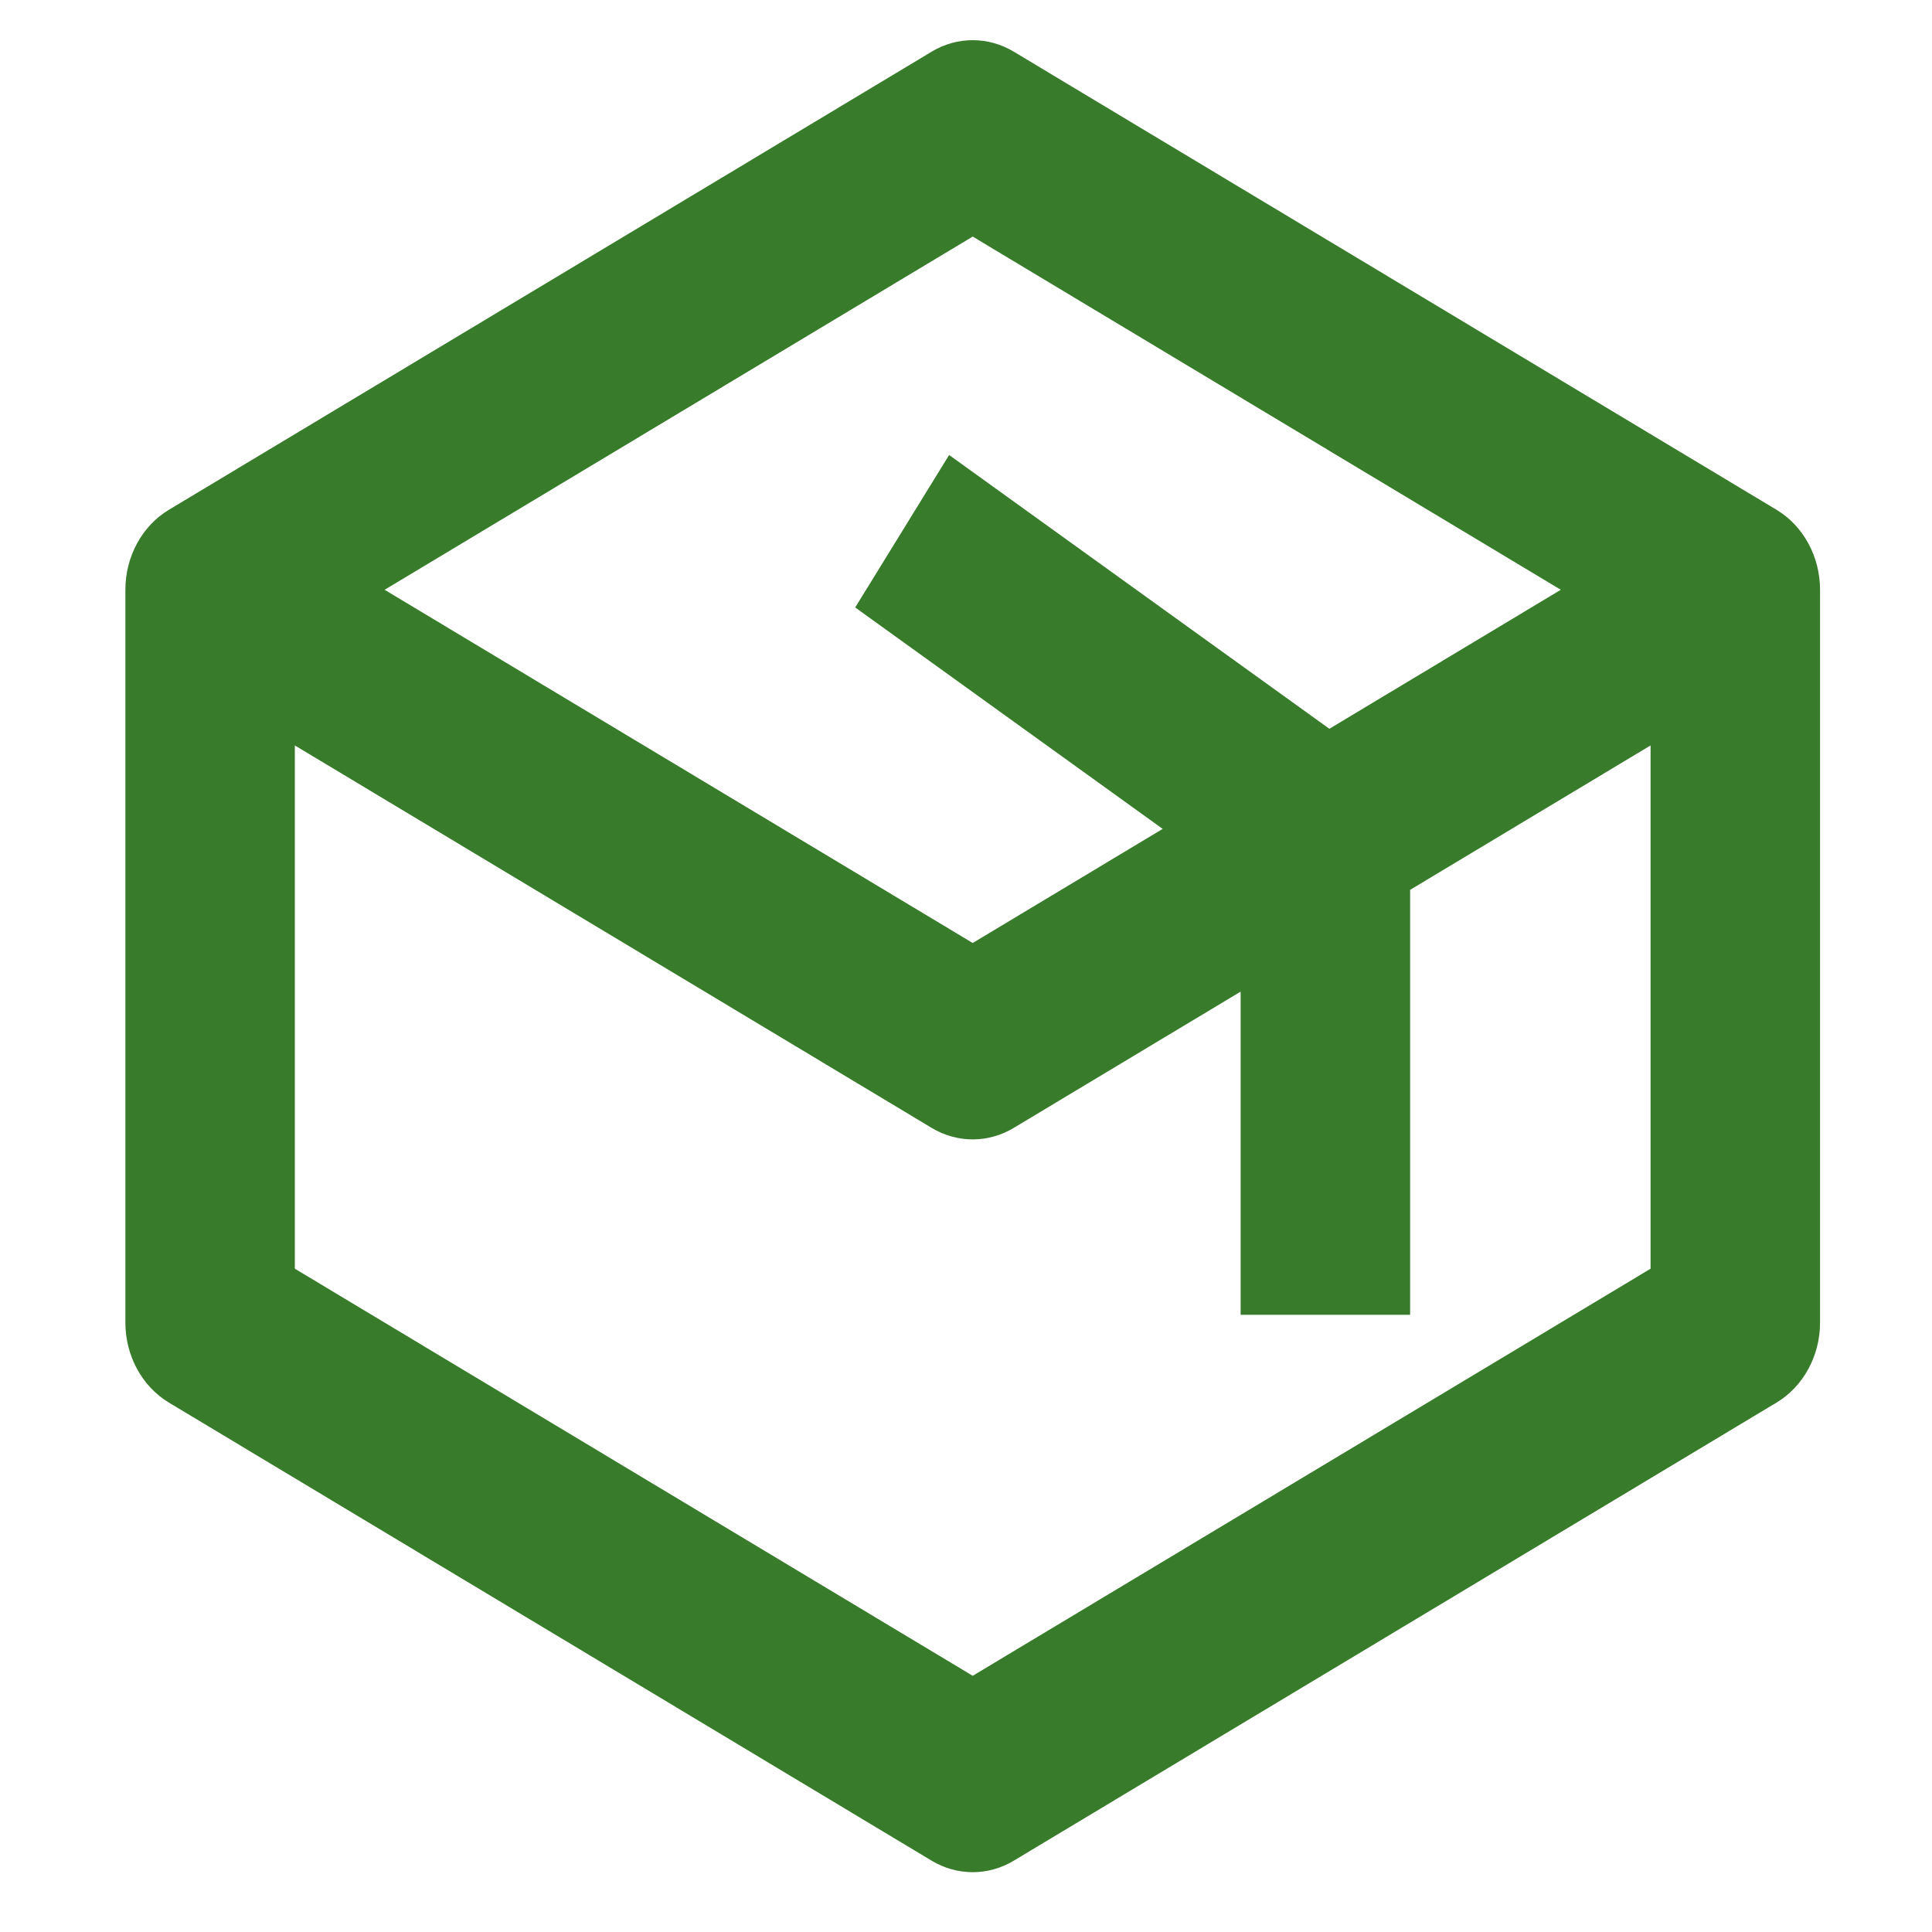 <?xml version="1.0" encoding="utf-8"?>
<!-- Generator: Adobe Illustrator 15.0.0, SVG Export Plug-In . SVG Version: 6.00 Build 0)  -->
<!DOCTYPE svg PUBLIC "-//W3C//DTD SVG 1.1//EN" "http://www.w3.org/Graphics/SVG/1.1/DTD/svg11.dtd">
<svg version="1.1" id="Layer_1" xmlns="http://www.w3.org/2000/svg" xmlns:xlink="http://www.w3.org/1999/xlink" x="0px" y="0px"
	 width="288px" height="288px" viewBox="0 0 288 288" enable-background="new 0 0 288 288" xml:space="preserve">
<path fill="#387C2B" d="M1097.697-235.875l-57.406-16.263c-1.121-0.321-2.281-0.481-3.441-0.481h-75.785
	c-1.159,0-2.319,0.16-3.441,0.481l-57.405,16.263c-16.231,4.601-27.568,19.589-27.568,36.456v51.641
	c0,6.976,5.648,12.631,12.632,12.631h12.631v122.516C897.91-5.655,903.559,0,910.541,0h176.834c6.979,0,12.629-5.655,12.629-12.632
	v-122.516h12.631c6.982,0,12.631-5.655,12.631-12.631v-51.641C1125.266-216.286,1113.932-231.274,1097.697-235.875z
	 M1025.293-227.357c0,13.933-11.337,25.262-25.263,25.262c-13.928,0-25.264-11.33-25.264-25.262H1025.293z M923.17-25.263v-37.894
	h151.573v37.894H923.17z M1100.004-160.41h-12.629c-6.982,0-12.632,5.655-12.632,12.631v59.362H923.17v-59.362
	c0-6.976-5.646-12.631-12.629-12.631H897.91v-39.01c0-5.623,3.772-10.621,9.188-12.156l42.777-12.117
	c1.916,26.122,23.544,46.859,50.153,46.859c26.406,0,47.892-20.426,50.093-46.268l40.69,11.525
	c5.416,1.535,9.189,6.533,9.189,12.156v39.011H1100.004z"/>
<path fill="#387C2B" d="M264.809,75.984L151.131,7.709c-3.801-2.293-8.463-2.293-12.262,0L25.191,75.984
	c-4.011,2.406-6.501,6.974-6.501,11.934v109.238c0,4.961,2.49,9.527,6.501,11.934l113.678,68.274c1.899,1.147,4.021,1.72,6.131,1.72
	c2.109,0,4.229-0.572,6.131-1.72l113.678-68.274c4.01-2.406,6.502-6.973,6.502-11.934V87.918
	C271.311,82.958,268.816,78.39,264.809,75.984z M145,35.266l87.664,52.652l-34.498,20.721l-56.682-40.815l-14,22.729l45.834,33.009
	L145,140.57L57.336,87.918L145,35.266z M145,249.809L43.951,189.122v-78.001l94.918,57.005c1.899,1.147,4.021,1.722,6.131,1.722
	c2.109,0,4.229-0.572,6.131-1.722l33.809-20.306v48.176h25.264v-63.347l35.845-21.528v78.001L145,249.809z"/>
<g>
	<path fill="#387C2B" d="M958.106,333.938l-31.812-68.211c4.966-11.928,7.734-24.99,7.734-38.693
		c0-55.719-45.331-101.049-101.048-101.049s-101.05,45.331-101.05,101.049c0,13.703,2.771,26.767,7.735,38.693l-31.811,68.211
		c-2.086,4.479-1.382,9.759,1.812,13.521c3.208,3.75,8.264,5.354,13.05,3.983l29.63-8.313l12.681,28.05
		c2.035,4.49,6.5,7.401,11.436,7.425c0.024,0,0.048,0,0.073,0c4.91,0,9.375-2.836,11.446-7.287l21.498-46.105
		c7.556,1.809,15.397,2.871,23.498,2.871c8.1,0,15.938-1.062,23.489-2.868l21.508,46.104c2.072,4.451,6.537,7.287,11.446,7.287
		c0.025,0,0.051,0,0.074,0c4.935-0.022,9.398-2.935,11.436-7.425l12.681-28.05l29.628,8.313c4.786,1.369,9.854-0.233,13.051-3.983
		C959.487,343.695,960.19,338.416,958.106,333.938z M776.723,335.701l-5.82-12.877c-2.565-5.699-8.933-8.647-14.927-6.958
		l-13.593,3.812l13.048-27.979c8.39,10.043,18.689,18.418,30.333,24.603L776.723,335.701z M757.195,227.032
		c0-41.792,33.996-75.787,75.786-75.787c41.791,0,75.786,33.995,75.786,75.787c0,41.788-33.995,75.784-75.786,75.784
		C791.191,302.816,757.195,268.82,757.195,227.032z M909.987,315.866c-5.97-1.689-12.349,1.259-14.925,6.958l-5.822,12.877
		l-9.047-19.396c11.646-6.185,21.948-14.561,30.339-24.604l13.049,27.979L909.987,315.866z"/>
	<path fill="#387C2B" d="M824.199,227.943l-19.479-19.822L786.7,225.822l28.48,29.012c2.38,2.419,5.624,3.773,9.018,3.773
		c3.393,0,6.636-1.369,9.016-3.785l46.048-46.898l-18.021-17.699L824.199,227.943z"/>
</g>
</svg>
